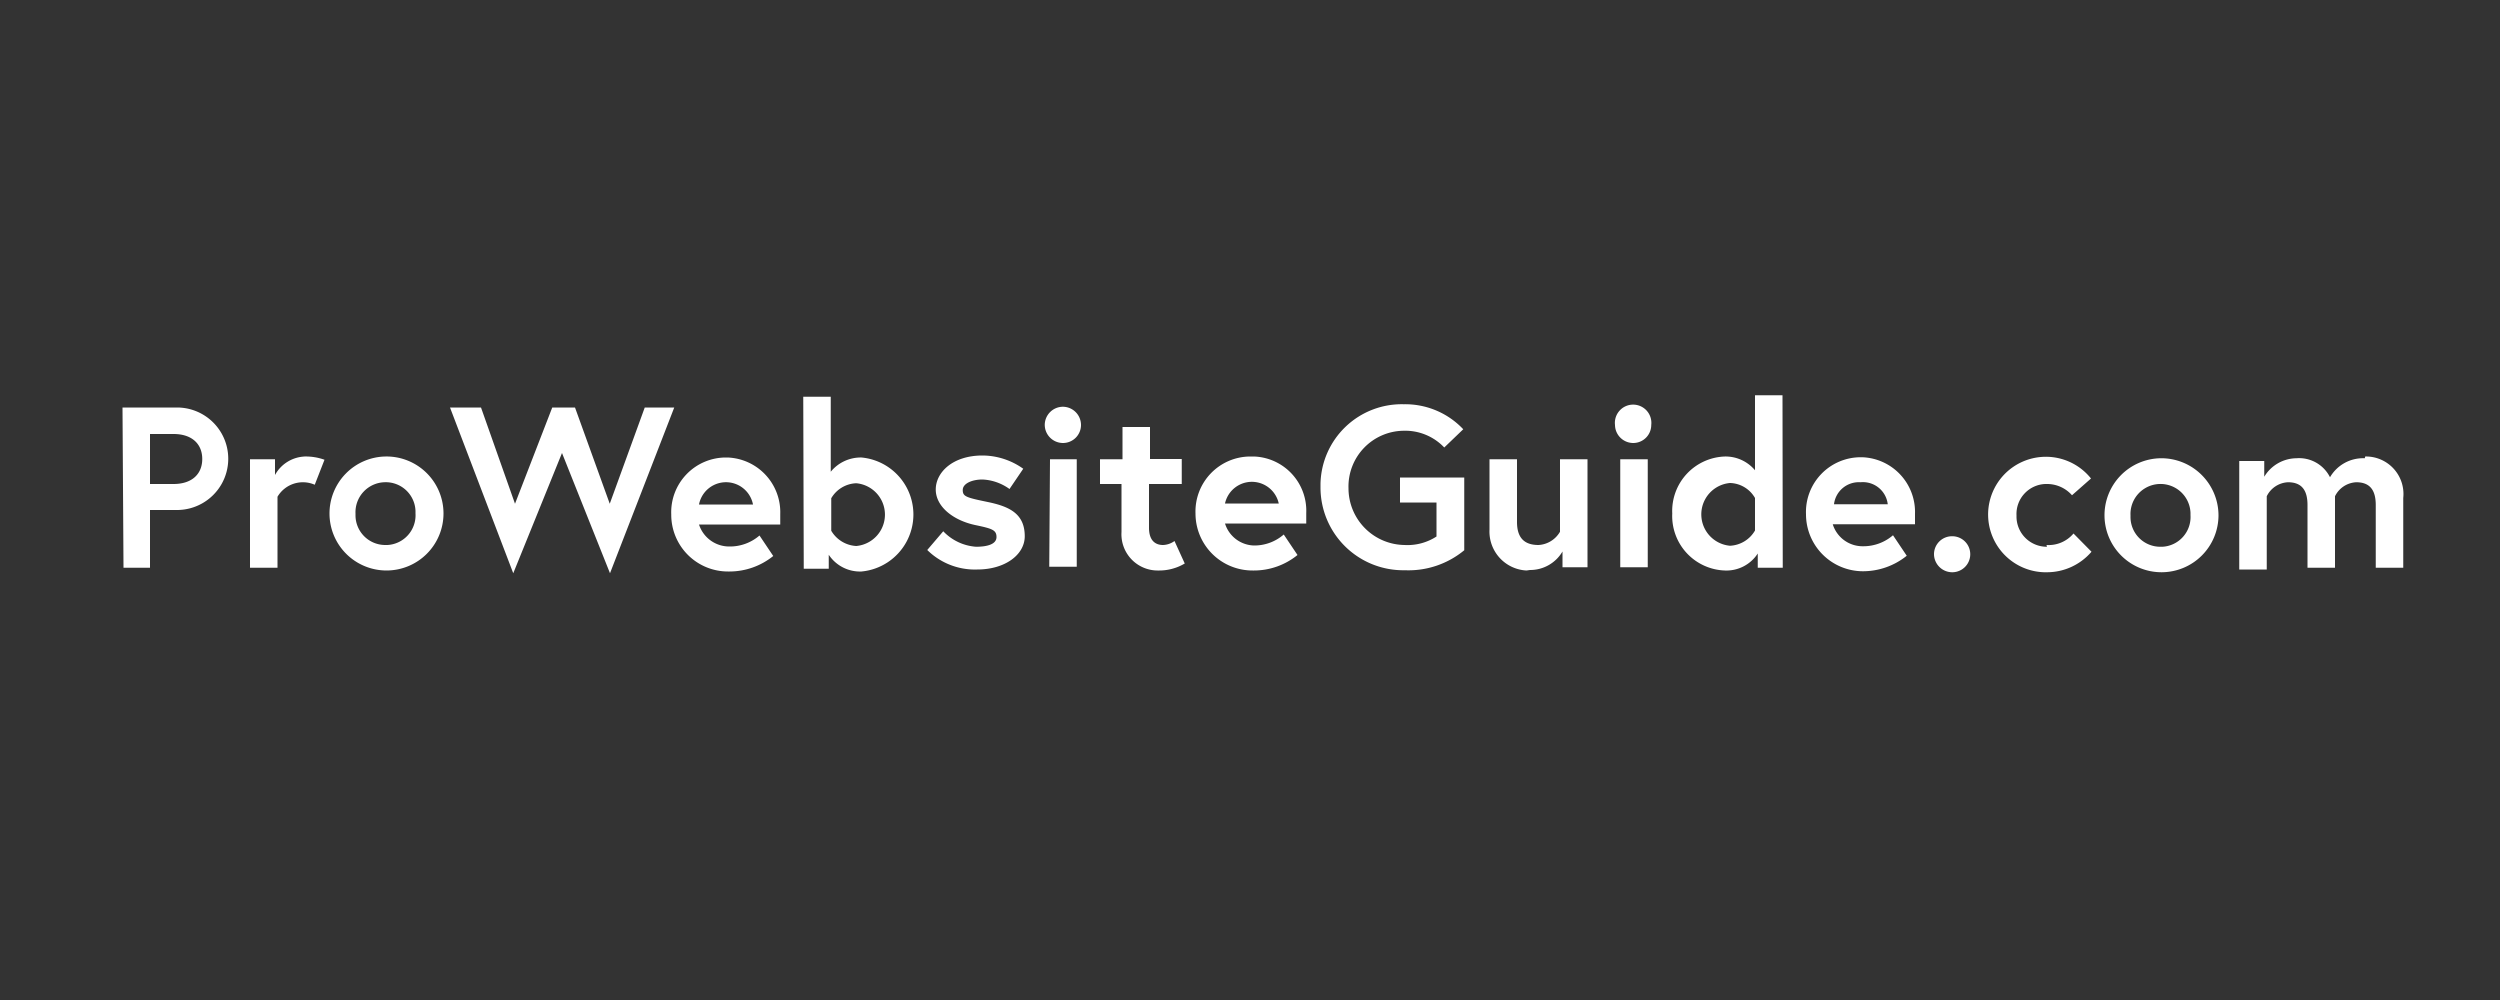 <svg id="Layer_1" data-name="Layer 1" xmlns="http://www.w3.org/2000/svg" width="100" height="40" viewBox="0 0 100 40"><rect x="0" y="0" width="100" height="40" fill="#333333" stroke="none"/><defs><style>.cls-1{fill:#fff;}</style></defs><path id="Path_29289" data-name="Path 29289" class="cls-1" d="M6.94,19.36H6v-2h.94c.75,0,1.15.41,1.15,1S7.69,19.36,6.94,19.36Zm-2,3.35H6V20.4H7.08a2.05,2.05,0,1,0,0-4.1H4.9Zm7.28-4.45A1.42,1.42,0,0,0,11,19v-.63H10v4.34h1.1V19.87a1.18,1.18,0,0,1,1.49-.48l.39-1A2.22,2.22,0,0,0,12.18,18.26Zm3.2,0a2.28,2.28,0,1,0,2.32,2.28,2.28,2.28,0,0,0-2.32-2.28Zm0,3.54a1.19,1.19,0,0,1-1.2-1.18v-.08a1.2,1.2,0,0,1,1.15-1.25,1.19,1.19,0,0,1,1.25,1.15v.1a1.19,1.19,0,0,1-1.12,1.26Zm11.55-5.5H25.79l-1.4,3.85L23,16.3h-.91L20.6,20.15,19.24,16.3H18l2.53,6.63,1.95-4.81,1.92,4.81Zm2.06,2a2.19,2.19,0,0,0-2.18,2.28,2.27,2.27,0,0,0,2.28,2.28h.05a2.79,2.79,0,0,0,1.75-.62l-.55-.82a1.81,1.81,0,0,1-1.2.44,1.27,1.27,0,0,1-1.22-.88h3.25c0-.17,0-.33,0-.42a2.19,2.19,0,0,0-2.11-2.26Zm-1.07,1.88a1.1,1.1,0,0,1,2.16,0Zm4.19,2.57h1v-.56a1.5,1.5,0,0,0,1.31.67,2.29,2.29,0,0,0,0-4.56,1.55,1.55,0,0,0-1.23.57v-3h-1.1Zm1.1-2.82a1.21,1.21,0,0,1,1-.6,1.26,1.26,0,0,1,0,2.51,1.24,1.24,0,0,1-1-.61ZM37.09,22a2.71,2.71,0,0,0,2,.78c1.11,0,1.9-.59,1.9-1.33,0-.9-.61-1.19-1.48-1.37s-1-.22-1-.48.37-.42.79-.42a2,2,0,0,1,1.08.38l.55-.81a2.83,2.83,0,0,0-1.63-.53c-1.2,0-1.87.68-1.87,1.36S38.12,20.81,39,21c.66.14.86.19.86.48s-.37.39-.82.39a2,2,0,0,1-1.31-.62Zm4.88.67h1.1V18.37H42ZM41.79,17a.73.73,0,0,0,.73.72.72.72,0,0,0,.72-.72.73.73,0,0,0-.72-.73h0a.73.73,0,0,0-.73.72ZM44,19.36h.86v1.92a1.45,1.45,0,0,0,1.48,1.54,2,2,0,0,0,1.05-.28l-.41-.9a.82.82,0,0,1-.46.16c-.29,0-.56-.16-.56-.69V19.36h1.31v-1H46V17.08h-1.1v1.29H44Zm6-1.1a2.2,2.2,0,0,0-2.18,2.28,2.28,2.28,0,0,0,2.29,2.28h.05a2.76,2.76,0,0,0,1.74-.62l-.55-.82a1.79,1.79,0,0,1-1.19.44A1.25,1.25,0,0,1,49,20.94h3.25v-.42a2.17,2.17,0,0,0-2.1-2.26ZM49,20.14a1.1,1.1,0,0,1,2.15,0Zm7.2,1.66a2.27,2.27,0,0,1-2.26-2.27v0a2.23,2.23,0,0,1,2.21-2.3,2.15,2.15,0,0,1,1.62.67l.76-.73a3.19,3.19,0,0,0-2.38-1,3.25,3.25,0,0,0-3.33,3.18v.14a3.31,3.31,0,0,0,3.28,3.32h.1a3.5,3.5,0,0,0,2.37-.8V19.1H56v1h1.46v1.36A2.13,2.13,0,0,1,56.18,21.8Zm5,1a1.5,1.5,0,0,0,1.3-.74v.63h1V18.37H62.4v2.9a1.06,1.06,0,0,1-.86.53c-.56,0-.86-.28-.86-.92V18.37h-1.1v2.81a1.56,1.56,0,0,0,1.48,1.64Zm3.61-.11h1.1V18.37h-1.1ZM64.6,17a.73.73,0,0,0,.73.72.72.72,0,0,0,.72-.72.73.73,0,1,0-1.45,0Zm6.7-1.19H70.2v3A1.54,1.54,0,0,0,69,18.26a2.18,2.18,0,0,0-2.11,2.28A2.18,2.18,0,0,0,69,22.82a1.49,1.49,0,0,0,1.31-.68v.57h1Zm-1.1,5.41a1.22,1.22,0,0,1-1,.61,1.26,1.26,0,0,1,0-2.51,1.19,1.19,0,0,1,1,.6Zm4.22-2.93a2.19,2.19,0,0,0-2.18,2.28,2.28,2.28,0,0,0,2.28,2.28h0a2.79,2.79,0,0,0,1.75-.62l-.55-.82a1.81,1.81,0,0,1-1.2.44,1.25,1.25,0,0,1-1.21-.88H76.6c0-.17,0-.33,0-.42a2.19,2.19,0,0,0-2.11-2.26Zm-1.06,1.88a1,1,0,0,1,1.06-.88,1,1,0,0,1,1.09.88Zm4,2a.73.73,0,0,0,.73.72.72.72,0,0,0,0-1.44h0a.72.72,0,0,0-.73.71Zm4.52-.3a1.21,1.21,0,0,1-1.22-1.19v-.07a1.2,1.2,0,0,1,1.15-1.25h.07a1.33,1.33,0,0,1,1,.45l.76-.67a2.31,2.31,0,1,0-1.88,3.75h.1a2.35,2.35,0,0,0,1.8-.82l-.72-.73A1.3,1.3,0,0,1,81.86,21.8Zm4.54-3.54a2.28,2.28,0,1,0,2.32,2.28,2.29,2.29,0,0,0-2.32-2.28Zm0,3.54a1.19,1.19,0,0,1-1.2-1.18v-.08a1.2,1.2,0,0,1,2.4-.1v.1a1.19,1.19,0,0,1-1.12,1.26Zm8.17-3.54a1.53,1.53,0,0,0-1.39.76,1.38,1.38,0,0,0-1.34-.76,1.52,1.52,0,0,0-1.29.74v-.63h-1v4.34h1.1V19.85a1,1,0,0,1,.85-.56c.55,0,.78.32.78.91v2.51h1.1V19.85a1,1,0,0,1,.85-.56c.55,0,.78.32.78.91v2.51h1.1V19.92a1.5,1.5,0,0,0-1.52-1.66Z"/></svg>
